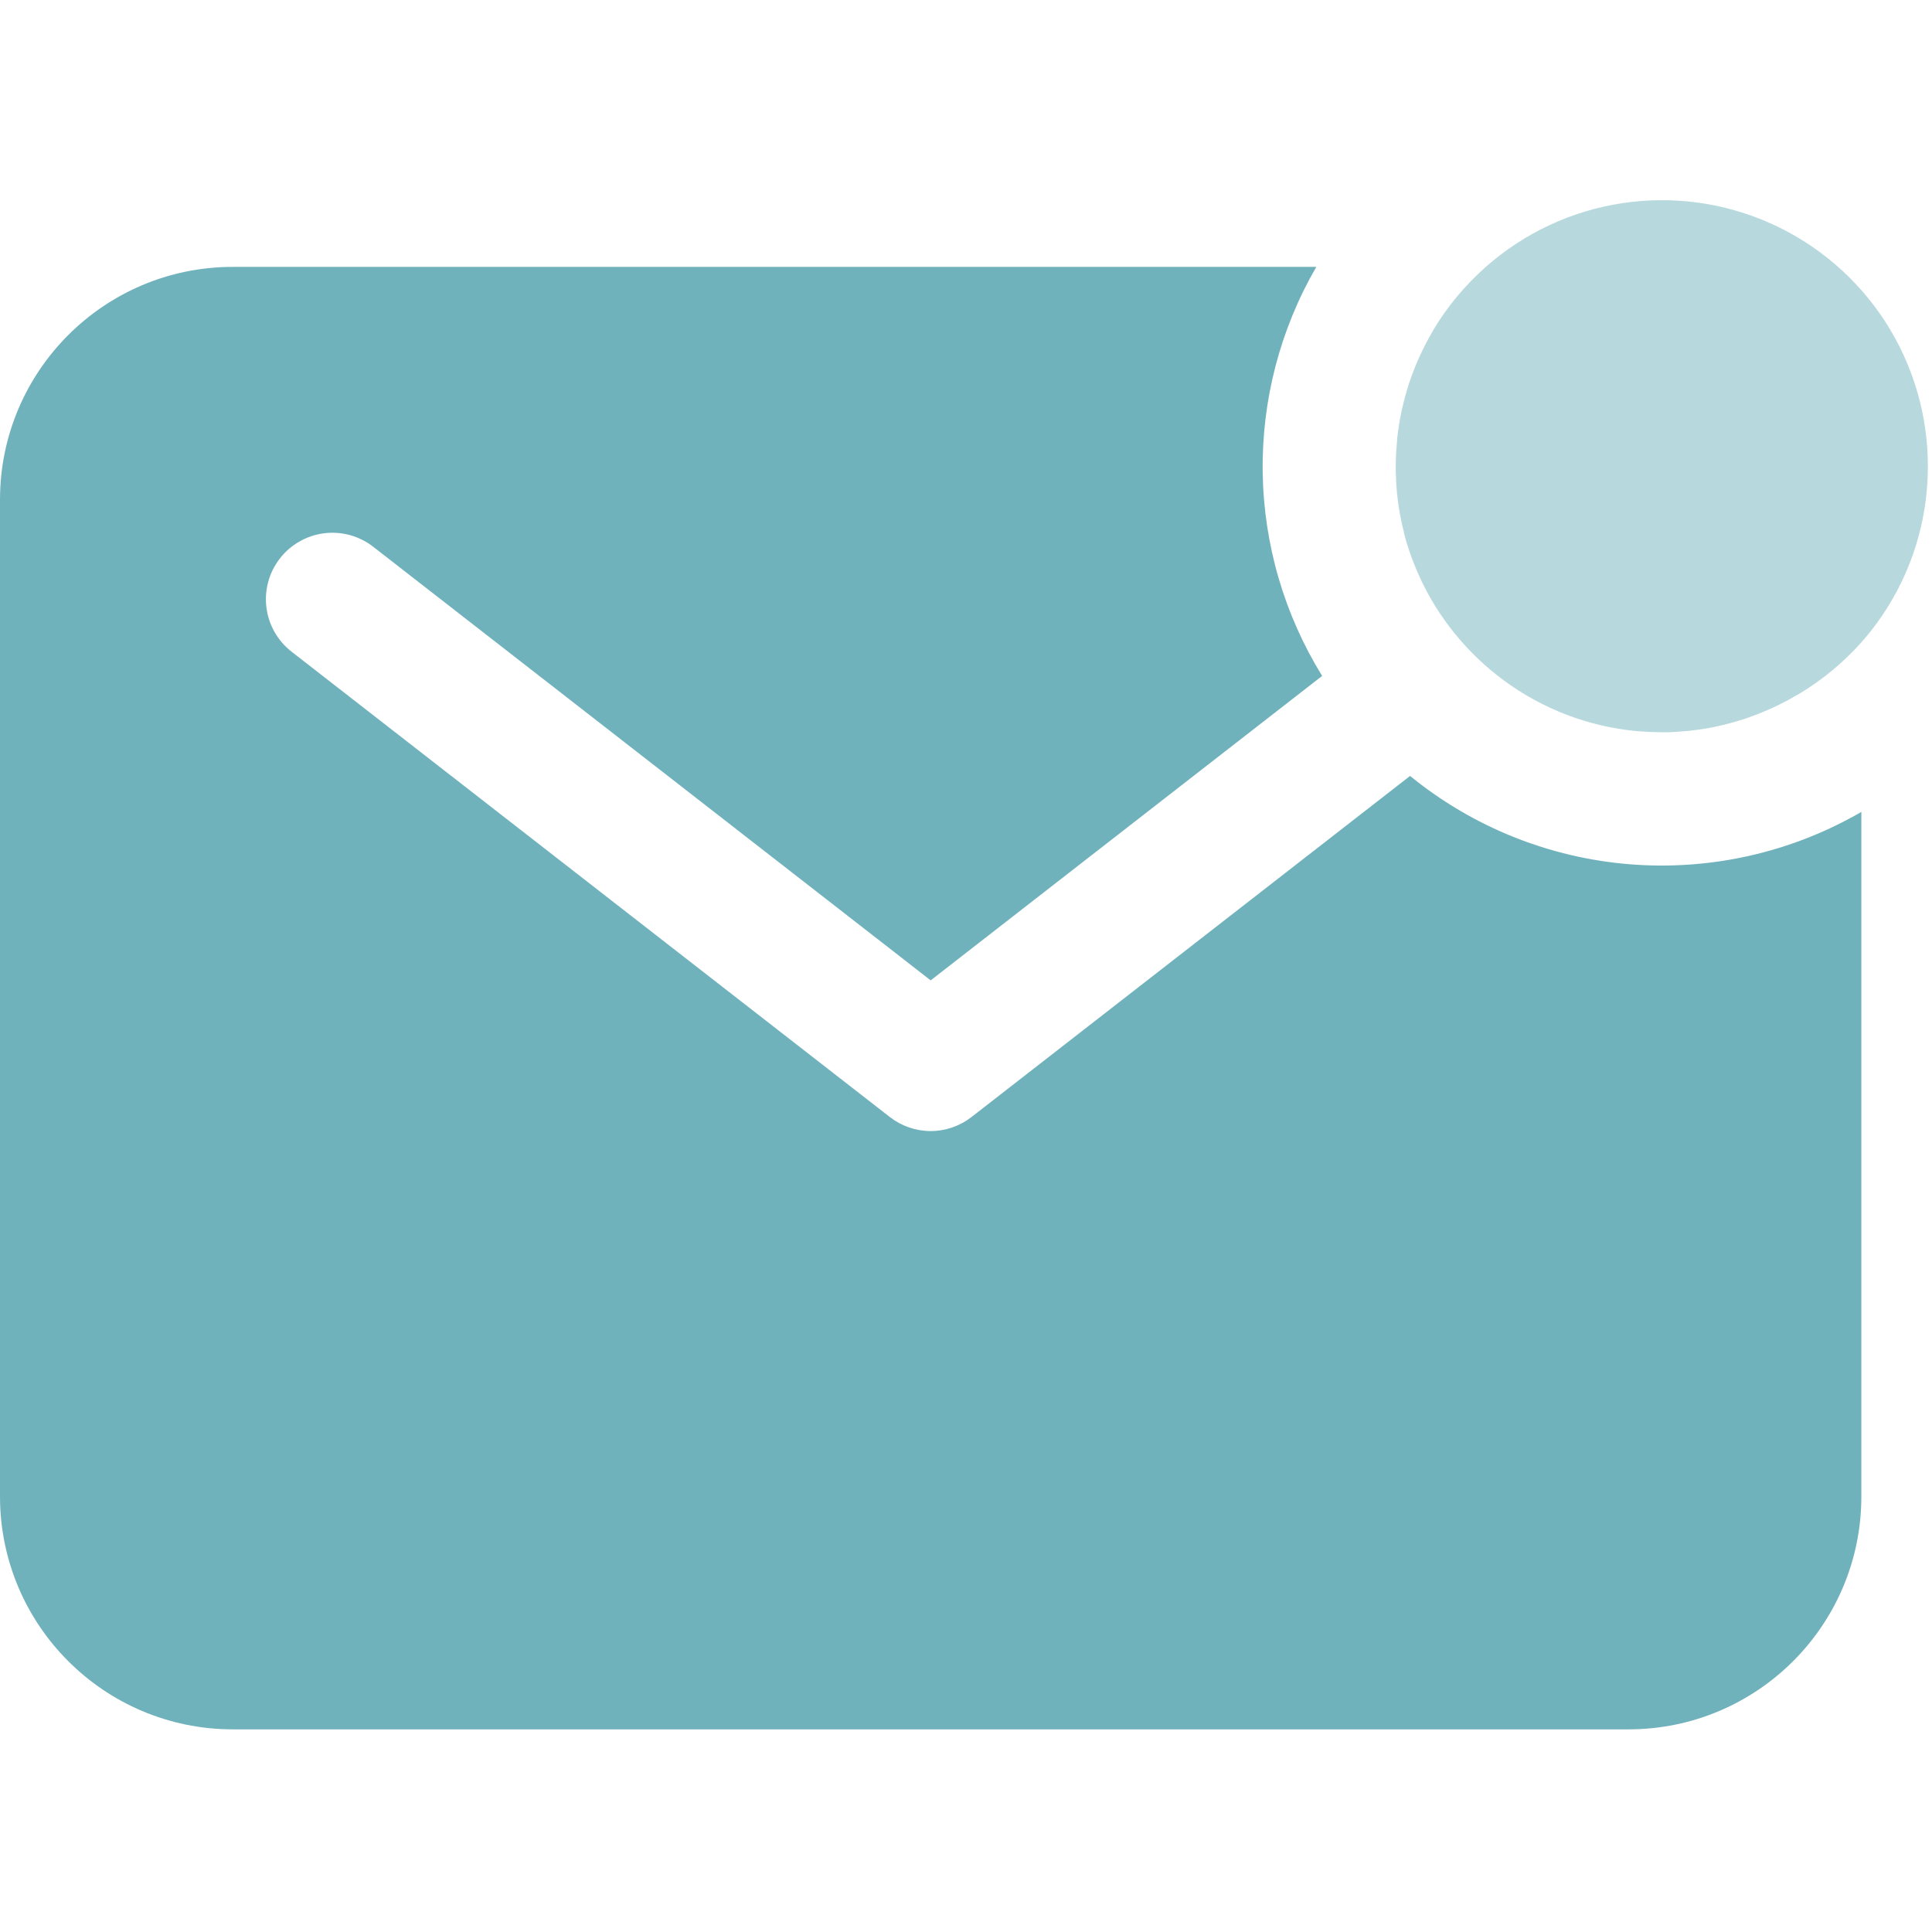 <svg width="53" height="53" viewBox="0 0 53 53" fill="none" xmlns="http://www.w3.org/2000/svg">
<g opacity="0.5">
<path fill-rule="evenodd" clip-rule="evenodd" d="M52.887 12.797C52.889 11.392 52.485 10.016 51.724 8.834C50.962 7.653 49.876 6.717 48.595 6.138C47.314 5.56 45.893 5.363 44.504 5.573C43.114 5.783 41.815 6.39 40.761 7.32C40.191 7.823 39.702 8.412 39.312 9.064V9.071C39.251 9.174 39.193 9.278 39.136 9.384L39.108 9.44C39.047 9.557 38.988 9.677 38.934 9.799C38.897 9.881 38.86 9.966 38.826 10.051C38.78 10.166 38.736 10.281 38.695 10.398L38.653 10.519C38.614 10.64 38.578 10.763 38.544 10.886C38.523 10.962 38.504 11.04 38.487 11.114C38.475 11.16 38.463 11.207 38.453 11.254C38.437 11.331 38.422 11.41 38.409 11.482C38.4 11.53 38.391 11.578 38.383 11.625C38.37 11.705 38.36 11.786 38.349 11.867L38.331 12.008C38.322 12.096 38.316 12.184 38.31 12.273C38.31 12.314 38.303 12.355 38.301 12.396C38.294 12.526 38.289 12.656 38.289 12.788C38.289 12.902 38.289 13.016 38.298 13.123V13.196C38.304 13.304 38.312 13.41 38.322 13.518L38.329 13.572C38.339 13.669 38.351 13.765 38.365 13.859C38.365 13.879 38.365 13.899 38.373 13.919C38.389 14.022 38.409 14.125 38.429 14.228C38.429 14.253 38.439 14.277 38.444 14.302C38.465 14.4 38.487 14.498 38.513 14.595V14.616C38.539 14.718 38.567 14.817 38.598 14.916L38.622 14.993C38.653 15.09 38.684 15.185 38.719 15.28C38.725 15.3 38.734 15.321 38.742 15.341C38.816 15.537 38.898 15.731 38.987 15.921L39.024 15.998C39.064 16.077 39.104 16.157 39.146 16.236C39.741 17.342 40.61 18.276 41.669 18.95C41.948 19.128 42.238 19.285 42.538 19.423L42.583 19.443C42.785 19.534 42.991 19.616 43.202 19.689L43.31 19.726L43.481 19.779C43.532 19.795 43.583 19.809 43.636 19.824L43.855 19.881L44.052 19.927L44.183 19.953L44.392 19.99L44.499 20.007C44.601 20.022 44.705 20.036 44.809 20.047L44.896 20.056C44.98 20.062 45.064 20.069 45.148 20.073L45.246 20.079C45.36 20.079 45.467 20.088 45.579 20.088C45.712 20.088 45.841 20.088 45.971 20.077L46.094 20.068C46.183 20.061 46.271 20.055 46.359 20.046L46.501 20.028C46.581 20.018 46.662 20.007 46.741 19.995L46.885 19.969C46.962 19.956 47.038 19.941 47.113 19.924L47.254 19.891C47.331 19.873 47.408 19.855 47.481 19.833C47.526 19.822 47.569 19.809 47.614 19.795C47.692 19.773 47.771 19.749 47.849 19.724L47.969 19.682C48.05 19.654 48.13 19.624 48.21 19.594L48.316 19.551C48.401 19.517 48.485 19.481 48.569 19.443L48.654 19.404C48.747 19.361 48.838 19.317 48.928 19.269L48.983 19.242C49.089 19.184 49.193 19.127 49.296 19.065H49.303C49.961 18.678 50.554 18.191 51.062 17.622C52.239 16.291 52.888 14.574 52.886 12.797H52.887Z" fill="url(#paint0_radial_424_3981)"/>
</g>
<path fill-rule="evenodd" clip-rule="evenodd" d="M38.682 21.286L26.65 30.644C26.33 30.893 25.936 31.028 25.531 31.028C25.126 31.028 24.732 30.893 24.412 30.644L7.999 17.878C7.81 17.731 7.652 17.549 7.533 17.34C7.415 17.132 7.338 16.903 7.309 16.665C7.279 16.427 7.296 16.186 7.36 15.955C7.423 15.724 7.532 15.508 7.679 15.319C7.826 15.13 8.008 14.972 8.217 14.854C8.425 14.735 8.654 14.659 8.892 14.629C9.129 14.599 9.371 14.617 9.602 14.68C9.832 14.744 10.049 14.852 10.238 14.999L25.531 26.894L36.27 18.542C35.231 16.861 34.667 14.929 34.639 12.953C34.611 10.977 35.119 9.031 36.11 7.321H6.383C2.859 7.324 0.004 10.18 0 13.703V41.058C0.004 44.582 2.859 47.437 6.383 47.441H44.679C48.203 47.437 51.059 44.582 51.062 41.058V22.273C49.142 23.385 46.93 23.886 44.718 23.71C42.507 23.534 40.401 22.688 38.682 21.286Z" fill="url(#paint1_radial_424_3981)"/>
<defs>
<radialGradient id="paint0_radial_424_3981" cx="0" cy="0" r="1" gradientUnits="userSpaceOnUse" gradientTransform="translate(1497.71 -723.776) rotate(-90) scale(1459.78 1459.62)">
<stop stop-color="#71DDA6"/>
<stop offset="1" stop-color="#70B2BC"/>
</radialGradient>
<radialGradient id="paint1_radial_424_3981" cx="0" cy="0" r="1" gradientUnits="userSpaceOnUse" gradientTransform="translate(4018.93 -2552.49) rotate(-90) scale(5106.22 4011.82)">
<stop stop-color="#71DDA6"/>
<stop offset="1" stop-color="#70B2BC"/>
</radialGradient>
</defs>
</svg>
